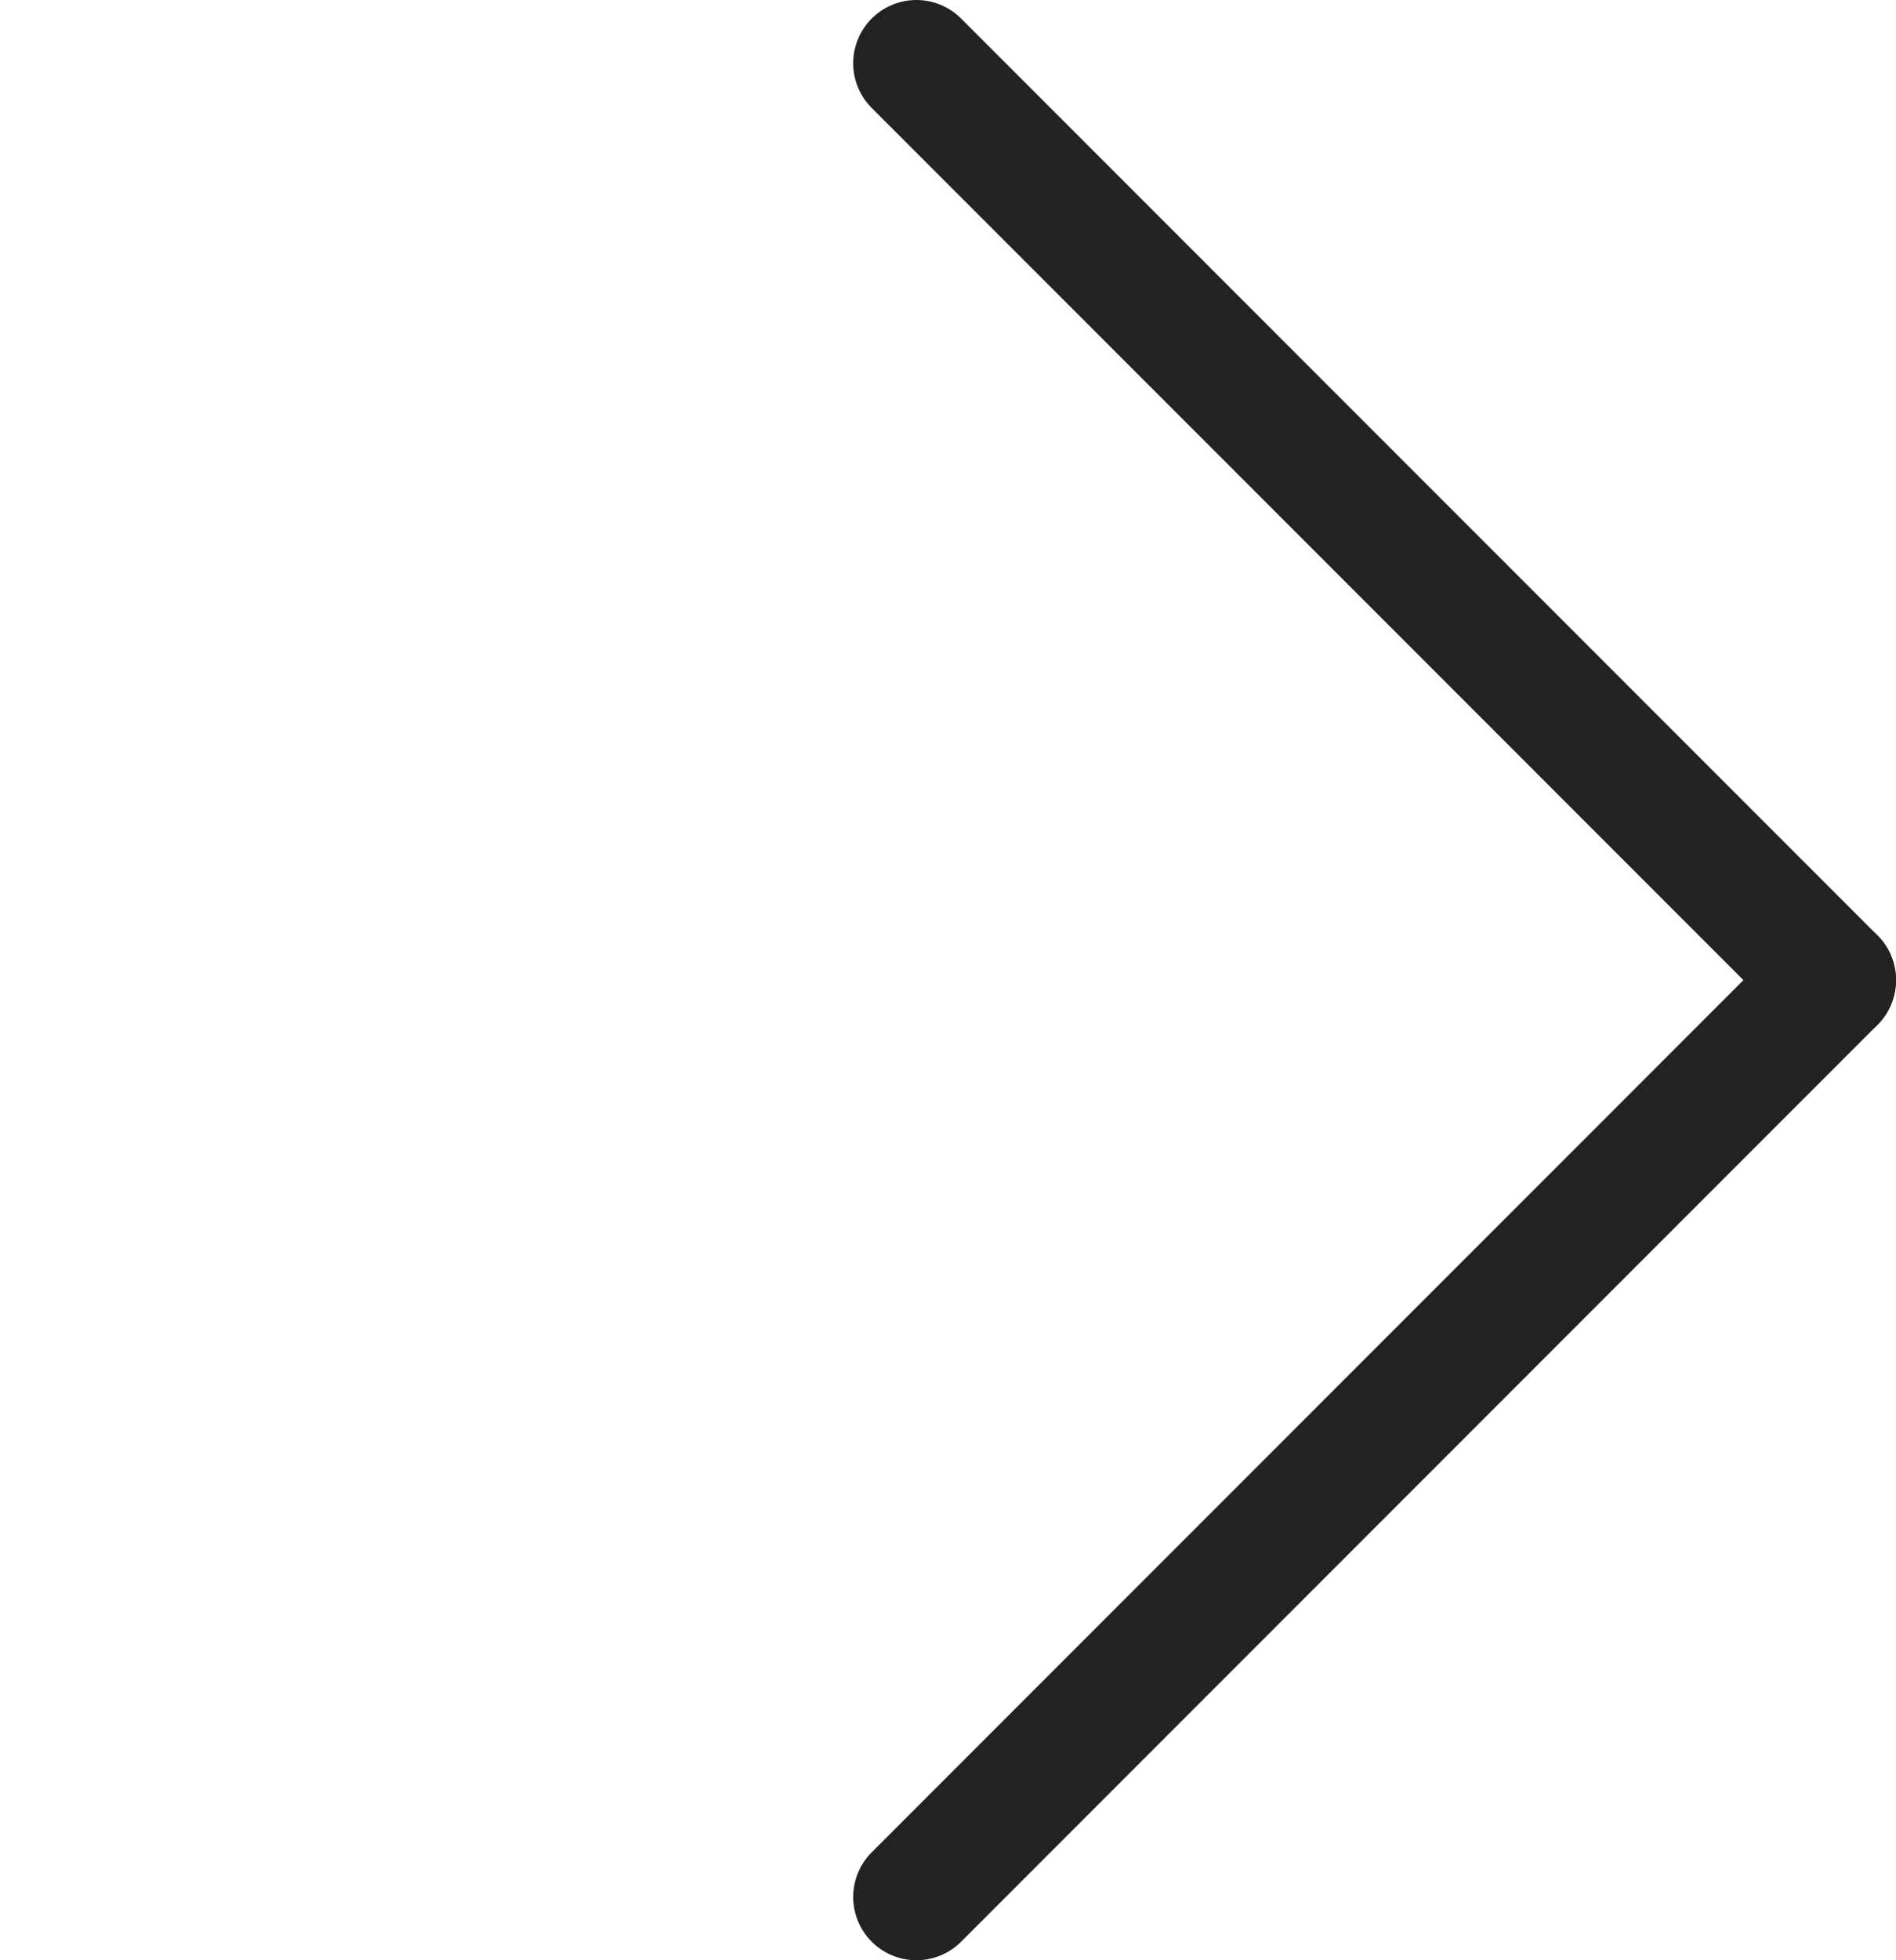 <svg width="30" height="31" viewBox="0 0 30 31" fill="none" xmlns="http://www.w3.org/2000/svg">
<g id="Group 5">
<path id="Line 25" d="M14.5 1L29 15.5" stroke="#222222" stroke-width="2" stroke-linecap="round"/>
<path id="Line 26" d="M14.5 30L29 15.5" stroke="#222222" stroke-width="2" stroke-linecap="round"/>
</g>
</svg>
